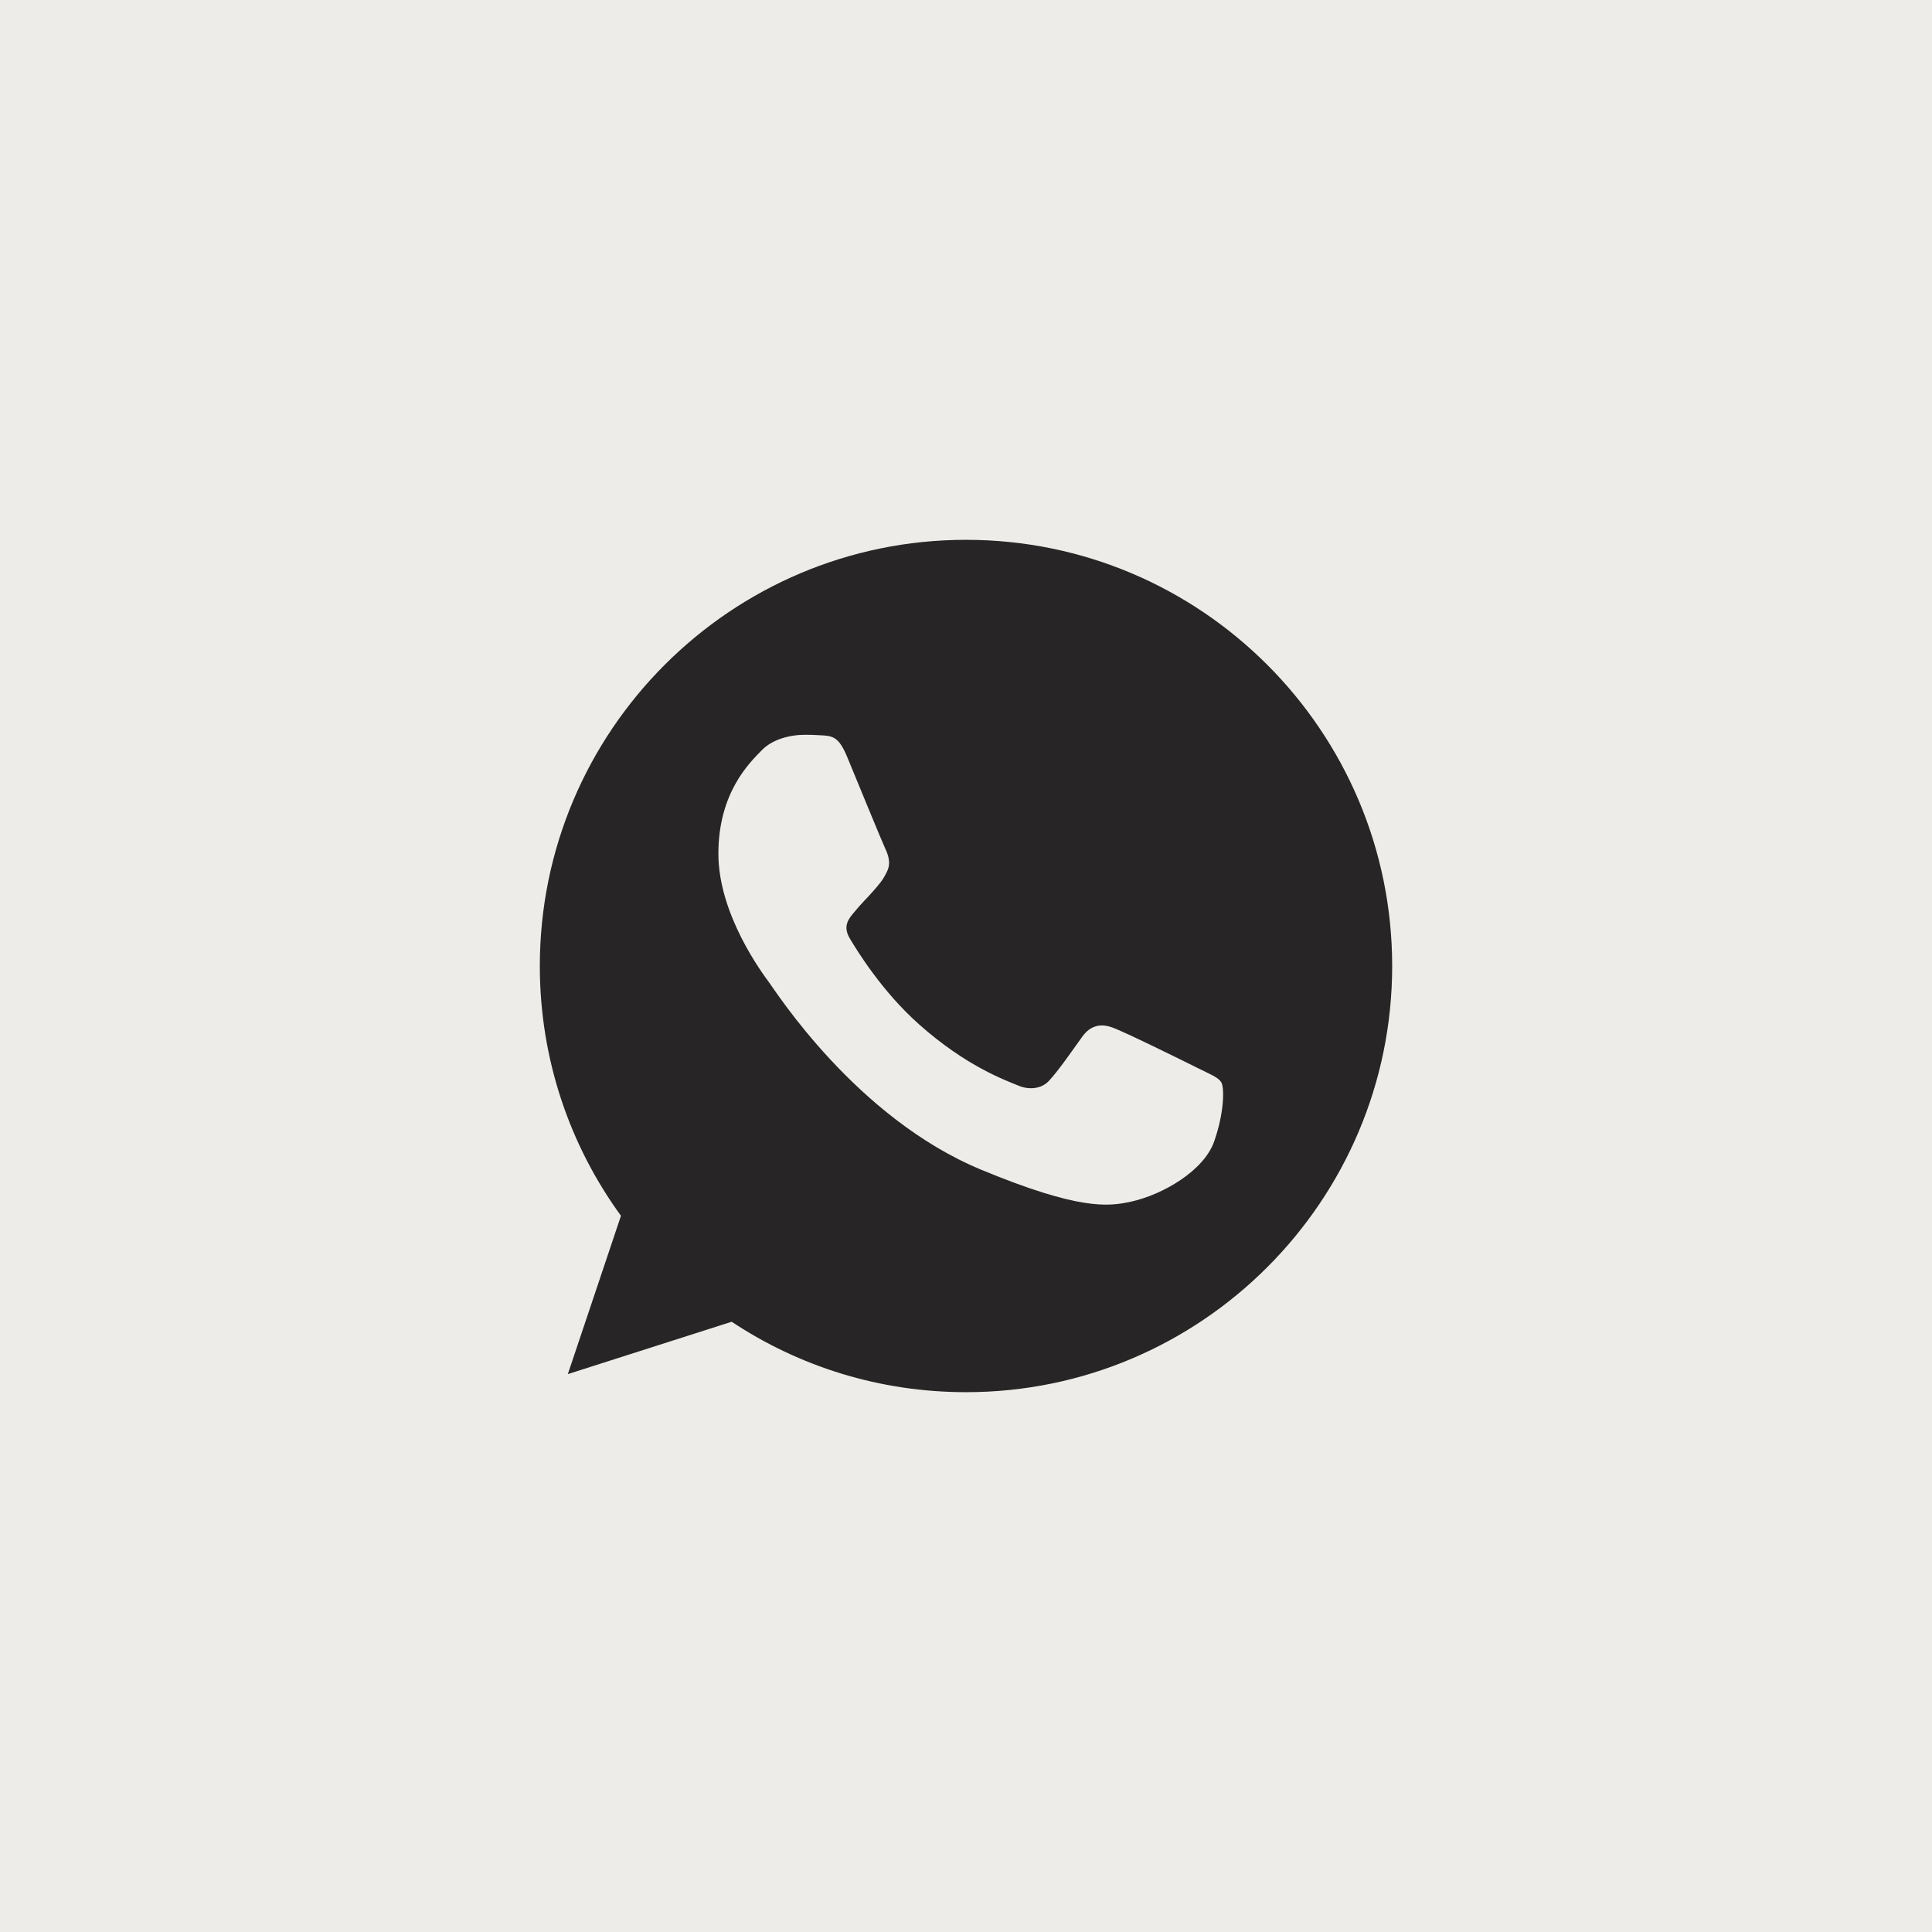 <?xml version="1.0" encoding="UTF-8"?> <svg xmlns="http://www.w3.org/2000/svg" width="68" height="68" viewBox="0 0 68 68" fill="none"><rect width="68" height="68" fill="#EEECE8"></rect><g clip-path="url(#clip0_151_533)"><path d="M34.004 19H33.996C25.726 19 19 25.727 19 34C19 37.281 20.058 40.322 21.856 42.792L19.986 48.364L25.752 46.521C28.124 48.093 30.953 49 34.004 49C42.274 49 49 42.271 49 34C49 25.729 42.274 19 34.004 19ZM42.732 40.182C42.37 41.204 40.934 42.051 39.788 42.299C39.004 42.466 37.981 42.599 34.534 41.17C30.126 39.344 27.288 34.864 27.066 34.574C26.854 34.283 25.285 32.202 25.285 30.049C25.285 27.897 26.378 26.849 26.819 26.399C27.181 26.029 27.779 25.861 28.352 25.861C28.538 25.861 28.705 25.87 28.855 25.878C29.296 25.896 29.517 25.922 29.808 26.618C30.169 27.49 31.051 29.642 31.156 29.864C31.262 30.085 31.369 30.385 31.219 30.676C31.079 30.976 30.955 31.109 30.734 31.364C30.512 31.619 30.302 31.814 30.081 32.087C29.879 32.326 29.65 32.581 29.905 33.021C30.16 33.453 31.041 34.891 32.339 36.046C34.013 37.536 35.371 38.013 35.856 38.215C36.218 38.365 36.649 38.329 36.914 38.048C37.249 37.686 37.664 37.086 38.086 36.496C38.386 36.072 38.764 36.019 39.162 36.169C39.567 36.31 41.71 37.369 42.151 37.589C42.591 37.81 42.882 37.915 42.989 38.101C43.094 38.286 43.094 39.158 42.732 40.182Z" fill="#272525"></path></g><defs><clipPath id="clip0_151_533"><rect width="30" height="30" fill="white" transform="translate(19 19)"></rect></clipPath></defs></svg> 